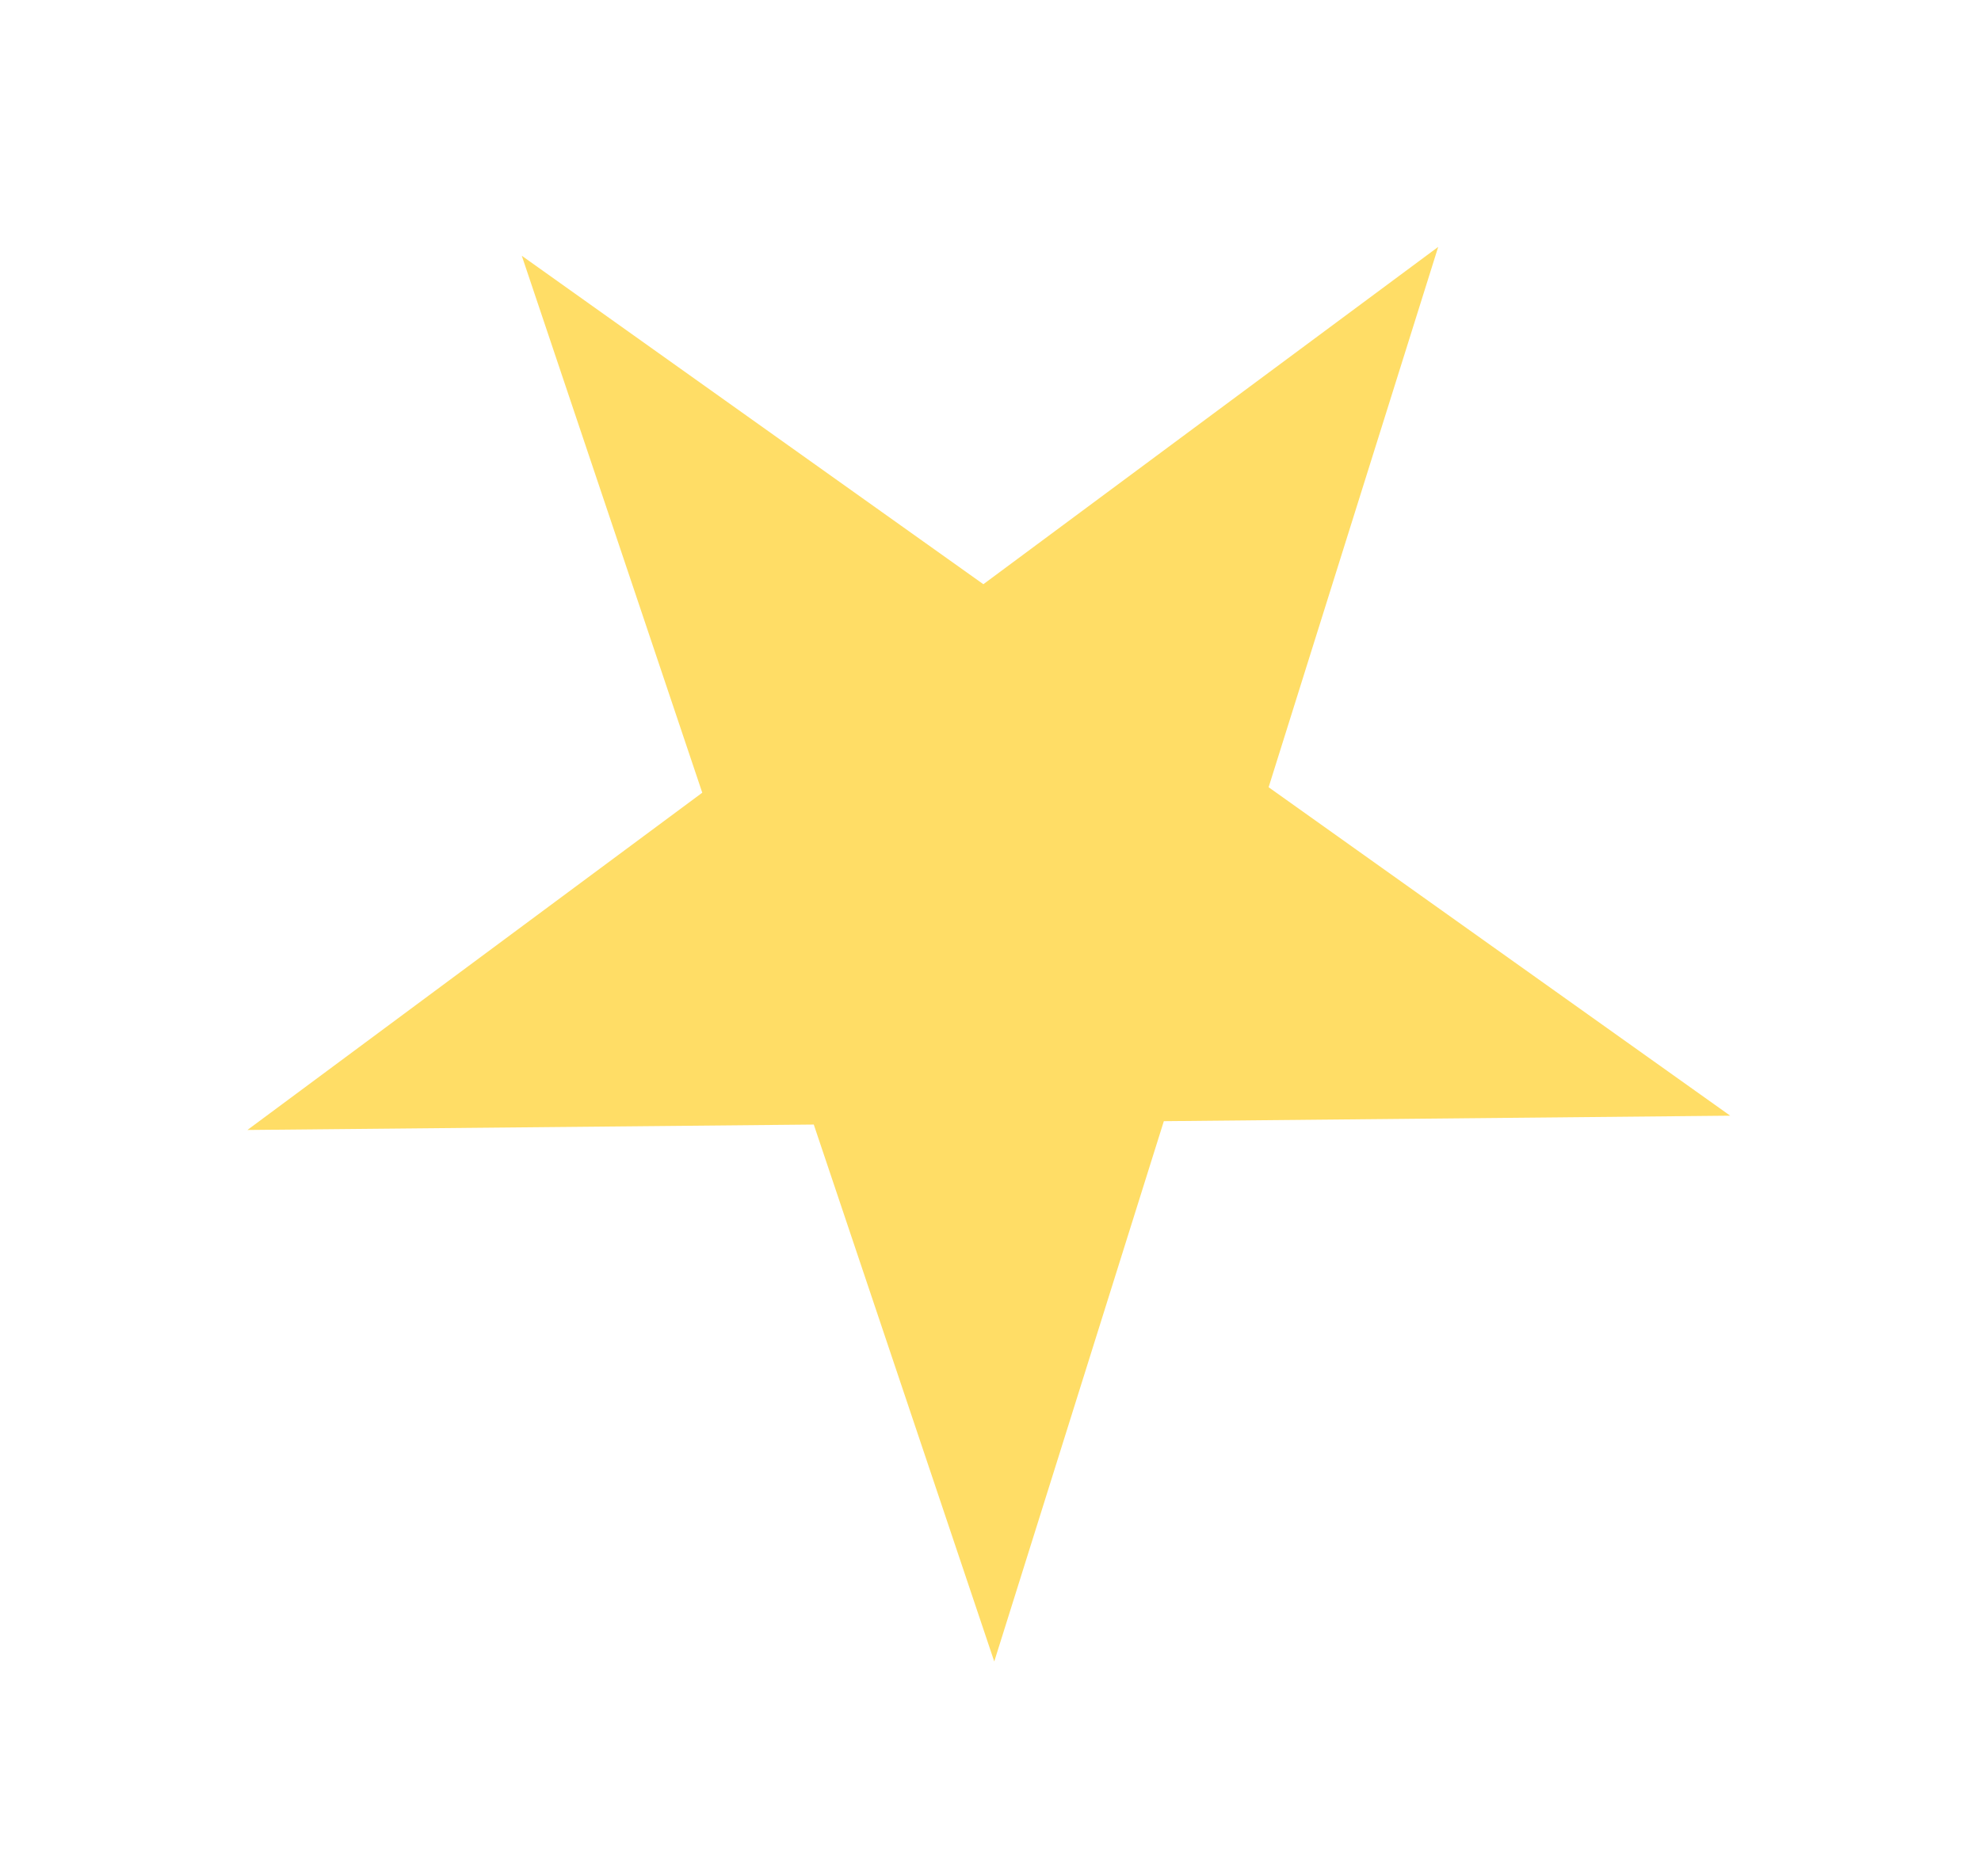 <svg width="38" height="36" viewBox="0 0 38 36" fill="none" xmlns="http://www.w3.org/2000/svg">
<g filter="url(#filter0_d_6329_3419)">
<path d="M10.009 0.907L18.863 7.209L27.588 0.737L24.335 11.104L33.189 17.406L22.325 17.511L19.072 27.878L15.61 17.576L4.746 17.68L13.471 11.209L10.009 0.907Z" fill="#FFDD66"/>
</g>
<defs>
<filter id="filter0_d_6329_3419" x="0.746" y="0.737" width="36.443" height="35.141" filterUnits="userSpaceOnUse" color-interpolation-filters="sRGB">
<feFlood flood-opacity="0" result="BackgroundImageFix"/>
<feColorMatrix in="SourceAlpha" type="matrix" values="0 0 0 0 0 0 0 0 0 0 0 0 0 0 0 0 0 0 127 0" result="hardAlpha"/>
<feOffset dy="4"/>
<feGaussianBlur stdDeviation="2"/>
<feComposite in2="hardAlpha" operator="out"/>
<feColorMatrix type="matrix" values="0 0 0 0 0 0 0 0 0 0 0 0 0 0 0 0 0 0 0.25 0"/>
<feBlend mode="normal" in2="BackgroundImageFix" result="effect1_dropShadow_6329_3419"/>
<feBlend mode="normal" in="SourceGraphic" in2="effect1_dropShadow_6329_3419" result="shape"/>
</filter>
</defs>
</svg>
